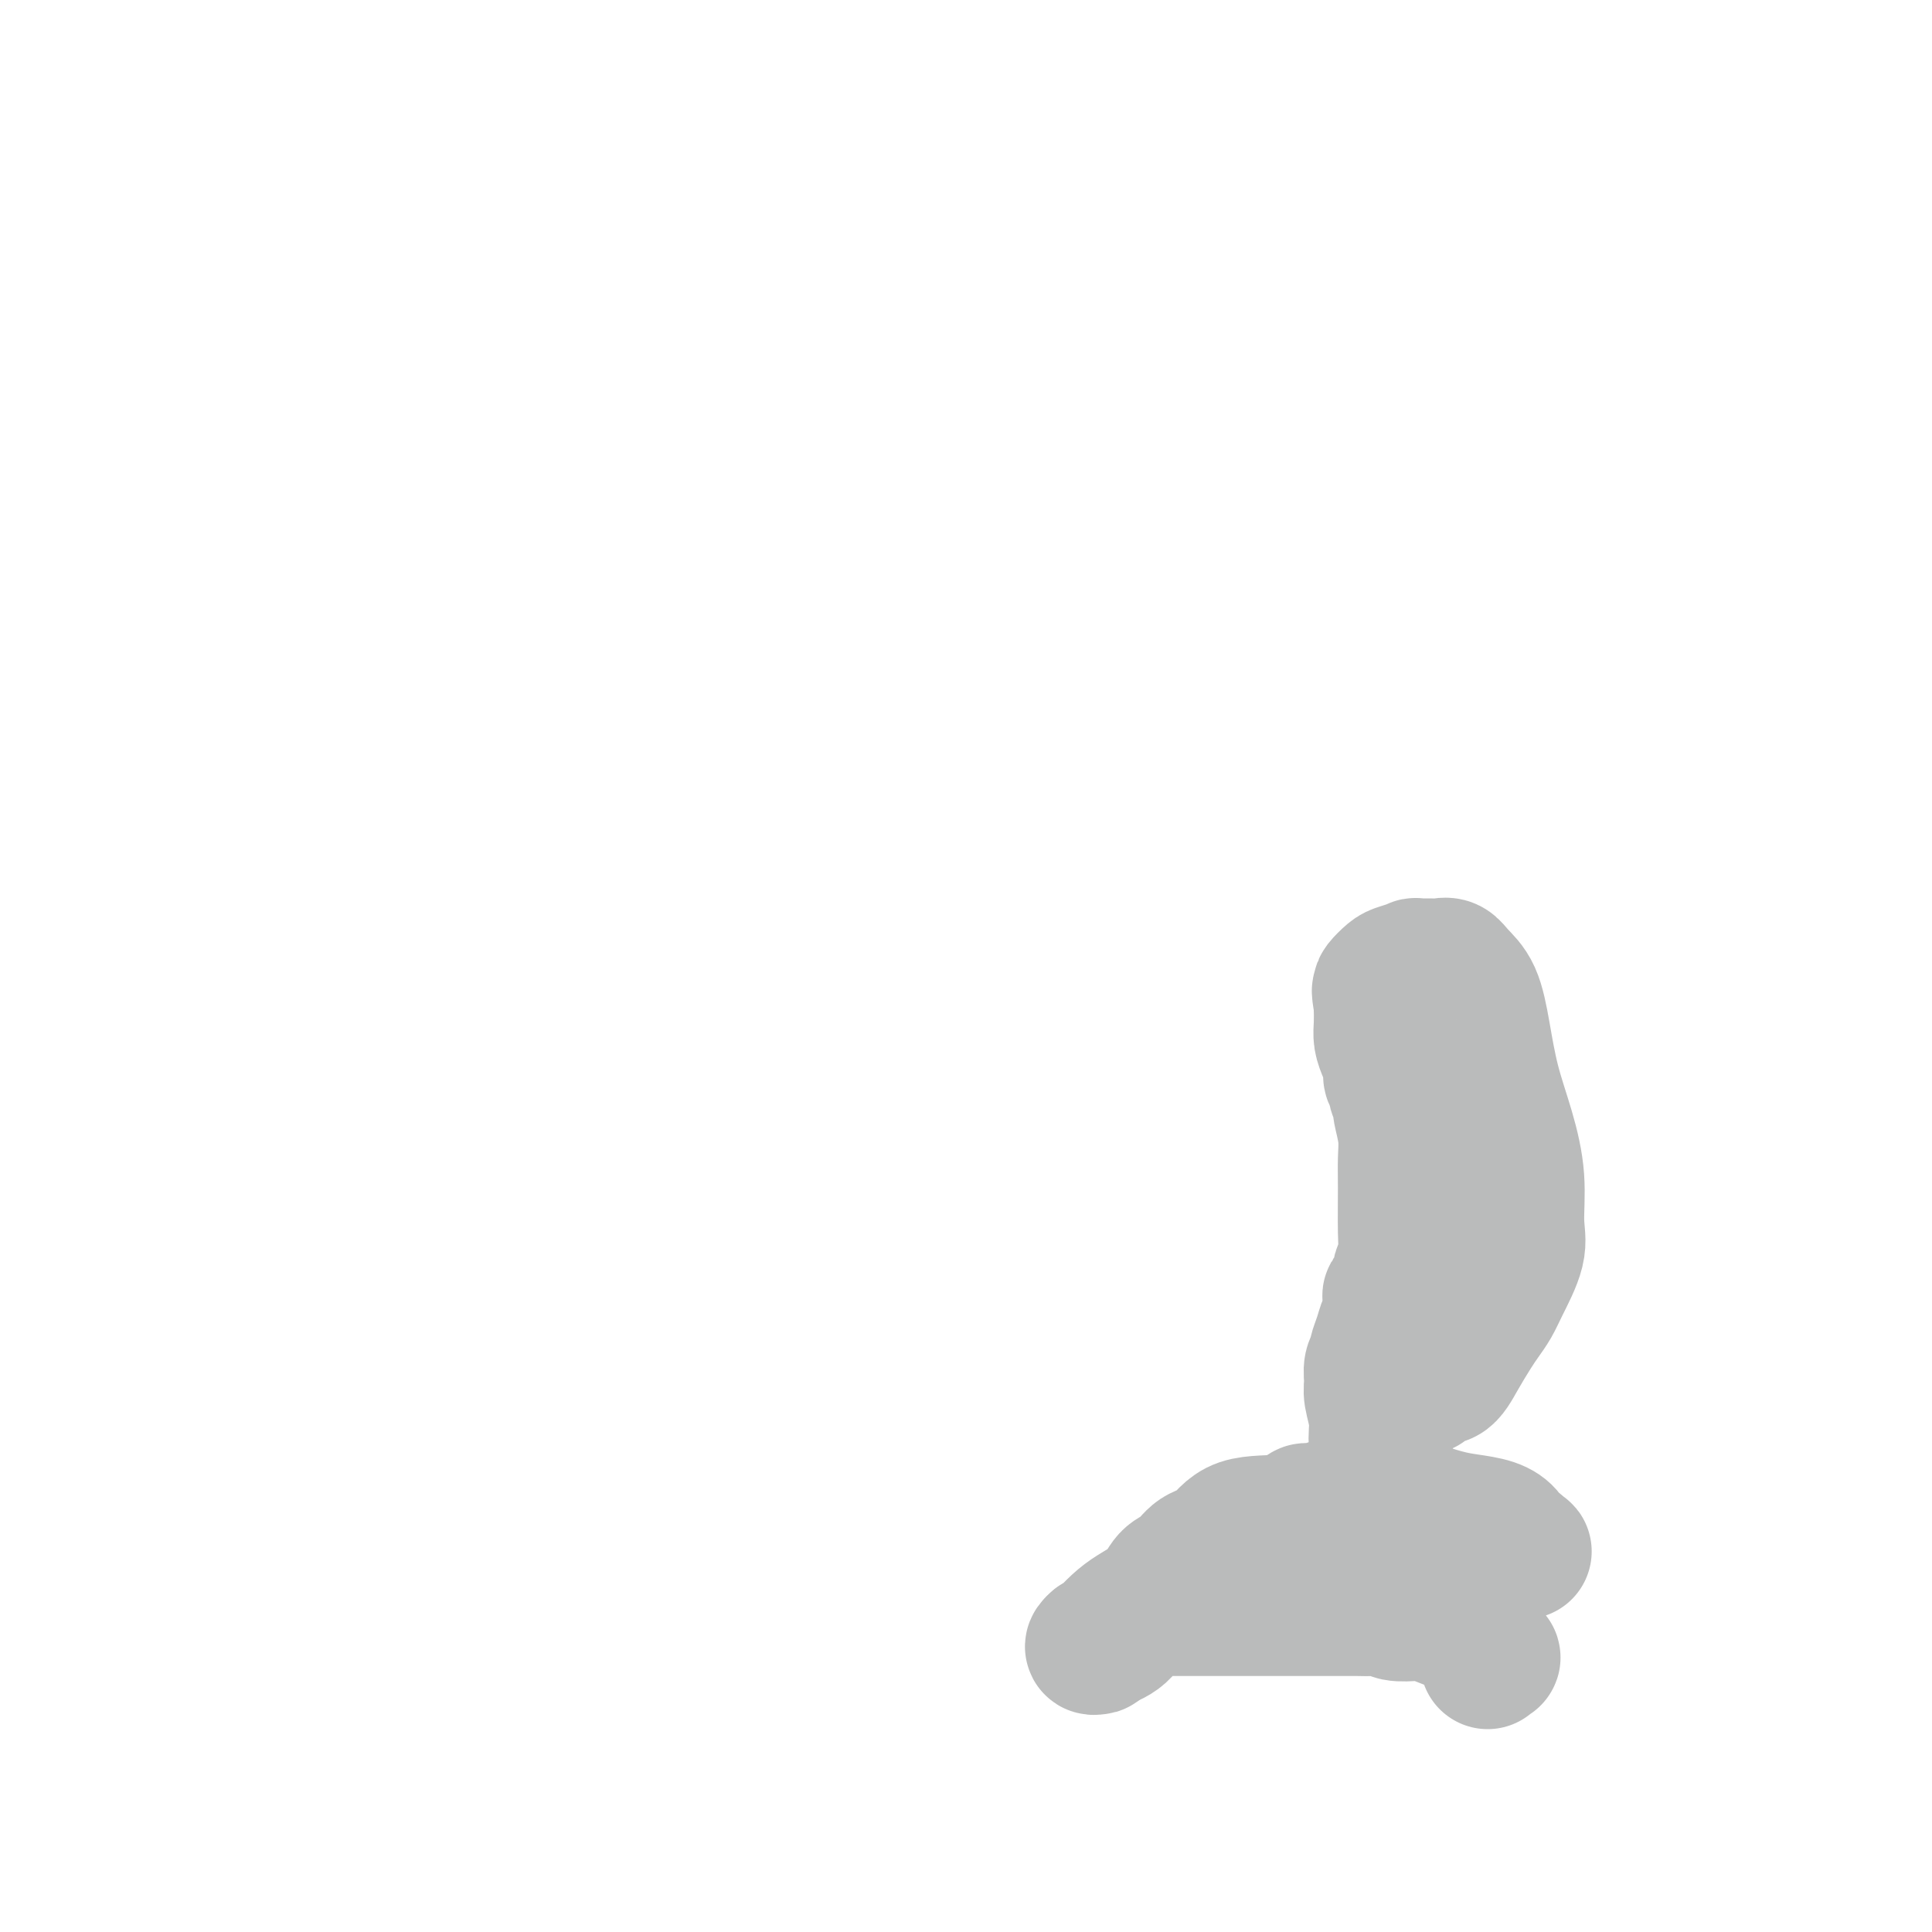 <svg viewBox='0 0 400 400' version='1.1' xmlns='http://www.w3.org/2000/svg' xmlns:xlink='http://www.w3.org/1999/xlink'><g fill='none' stroke='#BABBBB' stroke-width='28' stroke-linecap='round' stroke-linejoin='round'><path d='M308,344c-0.200,-0.502 -0.399,-1.004 0,-1c0.399,0.004 1.398,0.513 1,0c-0.398,-0.513 -2.192,-2.049 -3,-3c-0.808,-0.951 -0.629,-1.316 -1,-2c-0.371,-0.684 -1.290,-1.686 -2,-2c-0.710,-0.314 -1.209,0.060 -2,0c-0.791,-0.060 -1.873,-0.556 -3,-1c-1.127,-0.444 -2.297,-0.837 -3,-1c-0.703,-0.163 -0.937,-0.096 -2,0c-1.063,0.096 -2.955,0.222 -4,0c-1.045,-0.222 -1.245,-0.792 -2,-1c-0.755,-0.208 -2.067,-0.056 -3,0c-0.933,0.056 -1.486,0.015 -3,0c-1.514,-0.015 -3.987,-0.004 -6,0c-2.013,0.004 -3.566,0.001 -5,0c-1.434,-0.001 -2.750,-0.000 -4,0c-1.250,0.000 -2.433,0.000 -4,0c-1.567,-0.000 -3.516,-0.000 -5,0c-1.484,0.000 -2.501,0.000 -4,0c-1.499,-0.000 -3.480,-0.000 -5,0c-1.520,0.000 -2.581,0.000 -4,0c-1.419,-0.000 -3.197,-0.001 -4,0c-0.803,0.001 -0.632,0.004 -1,0c-0.368,-0.004 -1.275,-0.015 -2,0c-0.725,0.015 -1.266,0.056 -2,1c-0.734,0.944 -1.659,2.793 -3,4c-1.341,1.207 -3.097,1.774 -4,2c-0.903,0.226 -0.951,0.113 -1,0'/><path d='M227,340c-1.550,1.302 -0.424,1.057 0,1c0.424,-0.057 0.147,0.075 1,-1c0.853,-1.075 2.835,-3.356 5,-5c2.165,-1.644 4.511,-2.651 6,-4c1.489,-1.349 2.119,-3.042 3,-4c0.881,-0.958 2.014,-1.183 3,-2c0.986,-0.817 1.826,-2.226 3,-3c1.174,-0.774 2.681,-0.911 4,-2c1.319,-1.089 2.450,-3.128 5,-4c2.550,-0.872 6.518,-0.577 9,-1c2.482,-0.423 3.477,-1.563 4,-2c0.523,-0.437 0.574,-0.170 1,0c0.426,0.170 1.227,0.242 2,0c0.773,-0.242 1.516,-0.797 2,-1c0.484,-0.203 0.707,-0.054 2,0c1.293,0.054 3.656,0.015 5,0c1.344,-0.015 1.670,-0.004 2,0c0.330,0.004 0.665,0.002 1,0'/><path d='M285,312c4.575,-0.572 2.014,-0.003 1,0c-1.014,0.003 -0.479,-0.559 0,0c0.479,0.559 0.903,2.240 2,3c1.097,0.760 2.868,0.600 4,1c1.132,0.400 1.626,1.360 2,2c0.374,0.640 0.626,0.960 1,1c0.374,0.040 0.868,-0.198 2,0c1.132,0.198 2.903,0.834 5,1c2.097,0.166 4.520,-0.136 7,0c2.480,0.136 5.016,0.710 6,1c0.984,0.290 0.414,0.295 0,0c-0.414,-0.295 -0.672,-0.891 -1,-1c-0.328,-0.109 -0.724,0.270 -1,0c-0.276,-0.270 -0.431,-1.189 -1,-2c-0.569,-0.811 -1.553,-1.514 -3,-2c-1.447,-0.486 -3.358,-0.755 -5,-1c-1.642,-0.245 -3.013,-0.464 -5,-1c-1.987,-0.536 -4.588,-1.387 -6,-2c-1.412,-0.613 -1.635,-0.989 -2,-1c-0.365,-0.011 -0.871,0.342 -1,0c-0.129,-0.342 0.120,-1.380 0,-2c-0.120,-0.620 -0.609,-0.821 -1,-1c-0.391,-0.179 -0.683,-0.337 -1,-1c-0.317,-0.663 -0.658,-1.832 -1,-3'/><path d='M287,304c-0.934,-1.983 -1.768,-3.441 -2,-5c-0.232,-1.559 0.138,-3.220 0,-5c-0.138,-1.780 -0.784,-3.680 -1,-5c-0.216,-1.320 -0.002,-2.061 0,-3c0.002,-0.939 -0.207,-2.076 0,-3c0.207,-0.924 0.830,-1.636 1,-2c0.170,-0.364 -0.111,-0.381 0,-1c0.111,-0.619 0.616,-1.839 1,-3c0.384,-1.161 0.646,-2.264 1,-3c0.354,-0.736 0.799,-1.104 1,-2c0.201,-0.896 0.158,-2.318 0,-3c-0.158,-0.682 -0.431,-0.622 0,-1c0.431,-0.378 1.565,-1.195 2,-2c0.435,-0.805 0.169,-1.600 0,-2c-0.169,-0.400 -0.242,-0.406 0,-1c0.242,-0.594 0.798,-1.777 1,-3c0.202,-1.223 0.050,-2.484 0,-5c-0.050,-2.516 0.000,-6.285 0,-9c-0.000,-2.715 -0.052,-4.377 0,-6c0.052,-1.623 0.206,-3.207 0,-5c-0.206,-1.793 -0.772,-3.794 -1,-5c-0.228,-1.206 -0.118,-1.618 0,-2c0.118,-0.382 0.242,-0.734 0,-1c-0.242,-0.266 -0.852,-0.444 -1,-1c-0.148,-0.556 0.167,-1.489 0,-2c-0.167,-0.511 -0.815,-0.600 -1,-1c-0.185,-0.400 0.094,-1.110 0,-2c-0.094,-0.890 -0.561,-1.960 -1,-3c-0.439,-1.040 -0.849,-2.049 -1,-3c-0.151,-0.951 -0.043,-1.843 0,-3c0.043,-1.157 0.022,-2.578 0,-4'/><path d='M286,208c-0.781,-4.578 -0.233,-2.522 0,-2c0.233,0.522 0.151,-0.491 0,-1c-0.151,-0.509 -0.373,-0.515 0,-1c0.373,-0.485 1.339,-1.451 2,-2c0.661,-0.549 1.016,-0.683 2,-1c0.984,-0.317 2.595,-0.818 3,-1c0.405,-0.182 -0.398,-0.044 0,0c0.398,0.044 1.997,-0.007 3,0c1.003,0.007 1.410,0.073 2,0c0.590,-0.073 1.365,-0.285 2,0c0.635,0.285 1.132,1.065 2,2c0.868,0.935 2.107,2.024 3,4c0.893,1.976 1.440,4.839 2,8c0.560,3.161 1.133,6.621 2,10c0.867,3.379 2.026,6.676 3,10c0.974,3.324 1.761,6.675 2,10c0.239,3.325 -0.072,6.623 0,9c0.072,2.377 0.526,3.831 0,6c-0.526,2.169 -2.031,5.051 -3,7c-0.969,1.949 -1.403,2.965 -2,4c-0.597,1.035 -1.358,2.089 -2,3c-0.642,0.911 -1.166,1.677 -2,3c-0.834,1.323 -1.978,3.202 -3,5c-1.022,1.798 -1.920,3.515 -3,4c-1.080,0.485 -2.341,-0.262 -3,0c-0.659,0.262 -0.716,1.532 -1,2c-0.284,0.468 -0.795,0.134 -1,0c-0.205,-0.134 -0.102,-0.067 0,0'/></g>
</svg>